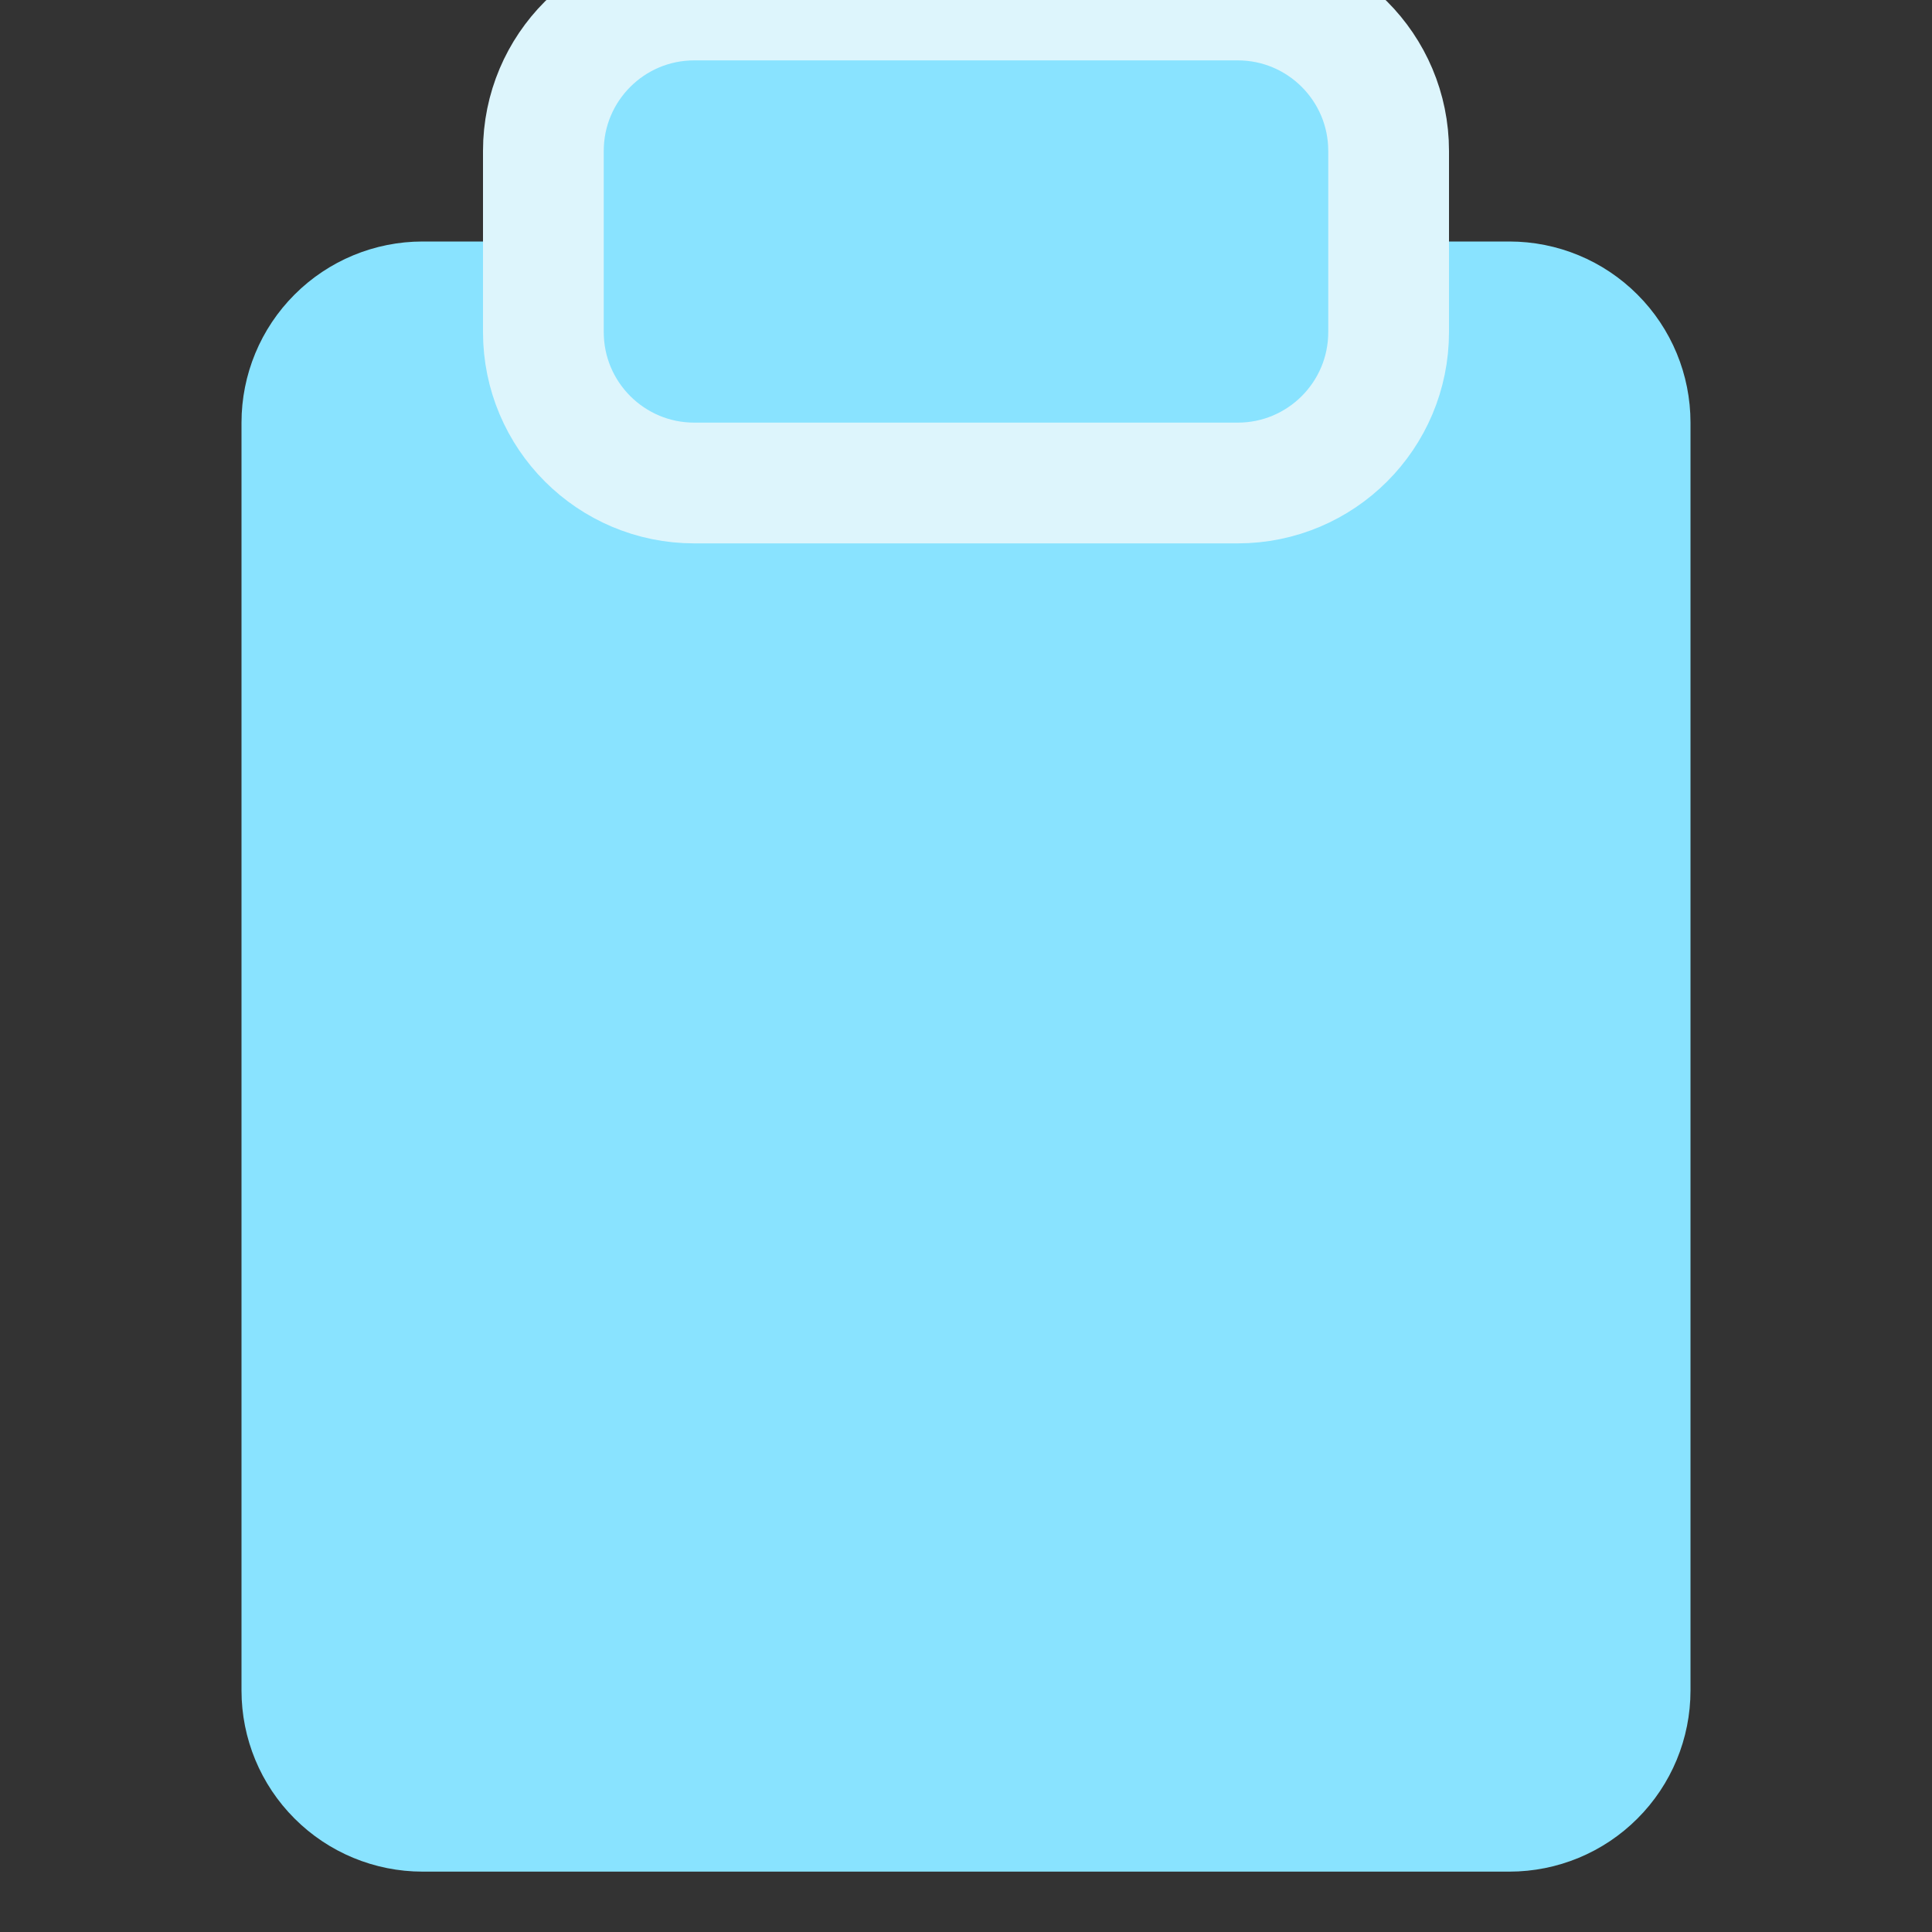 <?xml version="1.0" encoding="UTF-8"?> <svg xmlns="http://www.w3.org/2000/svg" width="32" height="32" viewBox="0 0 32 32" fill="none"><rect x="0" y="0" width="32" height="32" fill="#333333" stroke="none"/> <g clip-path="url(#clip0_1002_4155)"> <path d="M22 4H25C25.796 4 26.559 4.316 27.121 4.879C27.684 5.441 28 6.204 28 7V28C28 28.796 27.684 29.559 27.121 30.121C26.559 30.684 25.796 31 25 31H7C6.204 31 5.441 30.684 4.879 30.121C4.316 29.559 4 28.796 4 28V7C4 6.204 4.316 5.441 4.879 4.879C5.441 4.316 6.204 4 7 4H10" fill="#89E3FF"></path> <path d="M20.5 1H11.5C10.672 1 10 1.672 10 2.5V5.5C10 6.328 10.672 7 11.5 7H20.5C21.328 7 22 6.328 22 5.5V2.5C22 1.672 21.328 1 20.5 1Z" fill="#89E3FF"></path> <path d="M20.5 0H11.5C10.119 0 9 1.119 9 2.5V5.5C9 6.881 10.119 8 11.5 8H20.5C21.881 8 23 6.881 23 5.5V2.5C23 1.119 21.881 0 20.5 0Z" fill="#89E3FF" stroke="#DDF5FC" stroke-width="2" stroke-linecap="round"></path> </g> <defs> <clipPath id="clip0_1002_4155"> <rect width="32" height="32" fill="white"></rect> </clipPath> </defs> </svg> 